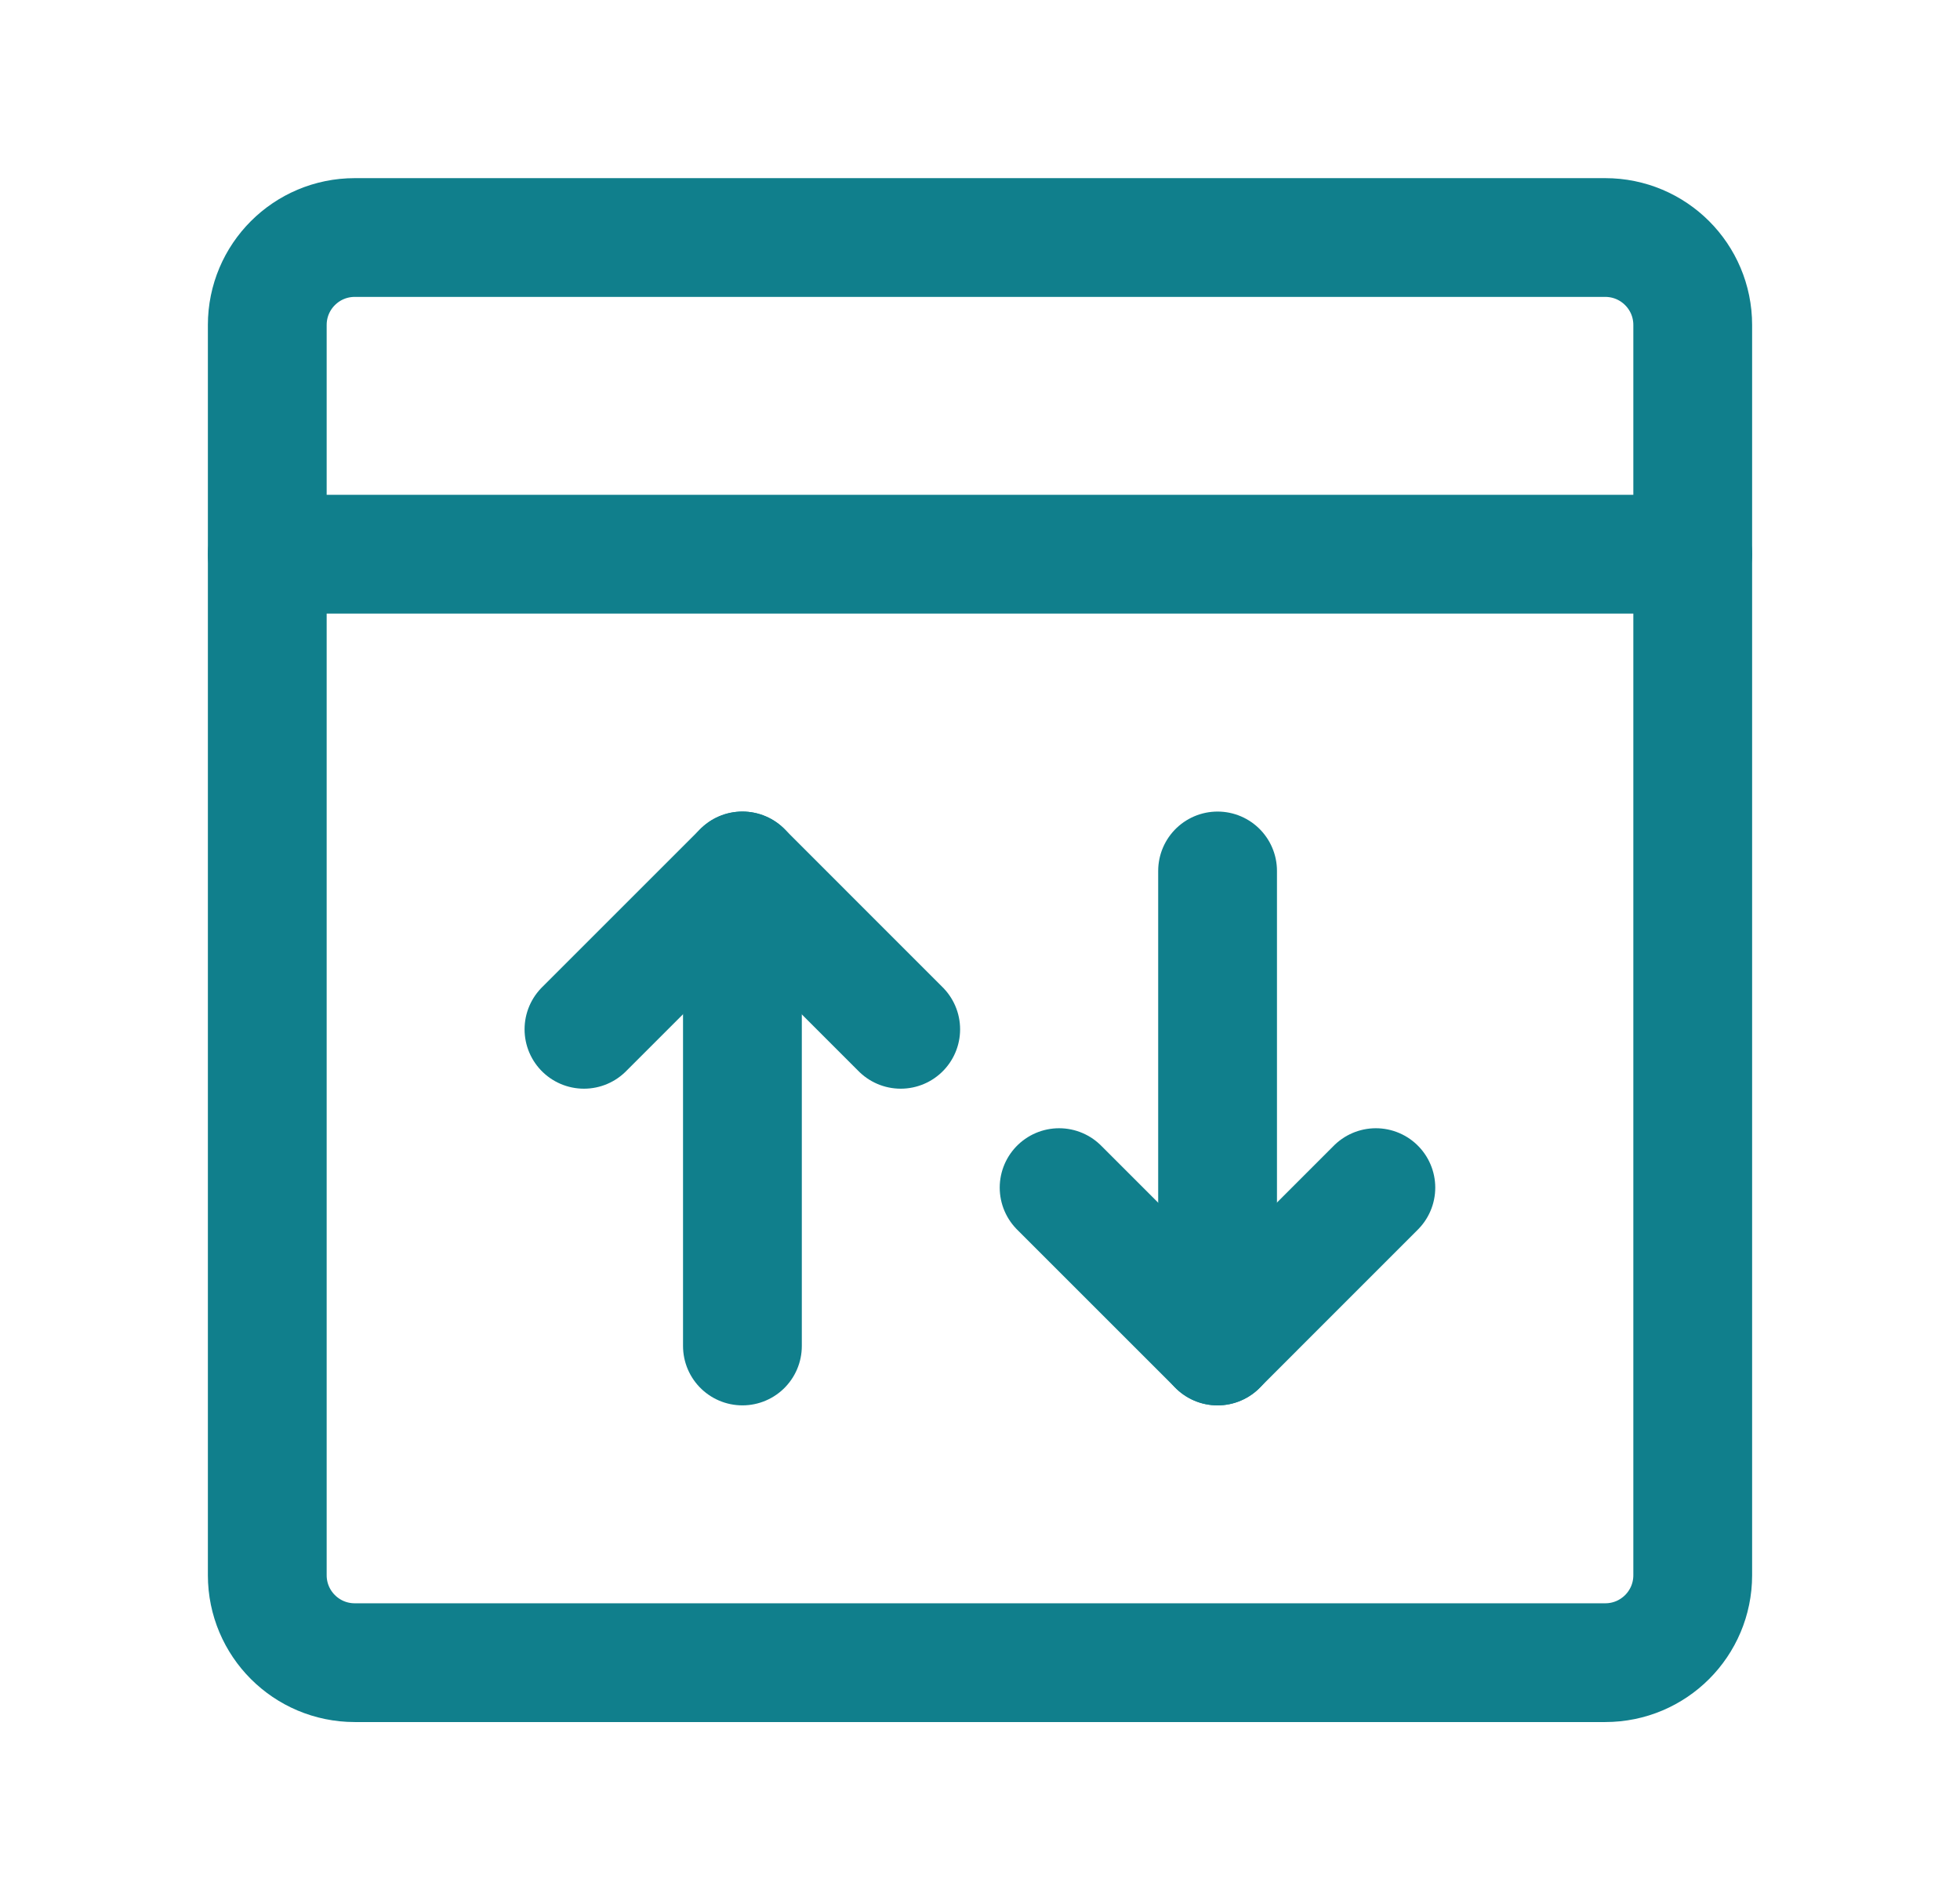 <svg width="33" height="32" viewBox="0 0 33 32" fill="none" xmlns="http://www.w3.org/2000/svg">
<g clip-path="url(#clip0_10707_4978)">
<path d="M17.832 20L20.499 22.667L23.165 20" stroke="#107F8C" stroke-width="2" stroke-linecap="round" stroke-linejoin="round"/>
<path d="M20.5 14.667V22.667" stroke="#107F8C" stroke-width="2" stroke-linecap="round" stroke-linejoin="round"/>
<path d="M15.165 17.334L12.499 14.667L9.832 17.334" stroke="#107F8C" stroke-width="2" stroke-linecap="round" stroke-linejoin="round"/>
<path d="M12.5 22.667V14.667" stroke="#107F8C" stroke-width="2" stroke-linecap="round" stroke-linejoin="round"/>
<path d="M28.5 9.333H4.5" stroke="#107F8C" stroke-width="2" stroke-linecap="round" stroke-linejoin="round"/>
<path d="M27.027 4H5.973C5.159 4 4.5 4.659 4.5 5.473V26.527C4.5 27.341 5.159 28 5.973 28H27.027C27.841 28 28.5 27.341 28.5 26.527V5.473C28.5 4.659 27.841 4 27.027 4Z" stroke="#107F8C" stroke-width="2" stroke-linecap="round" stroke-linejoin="round"/>
</g>
<defs>
<clipPath id="clip0_10707_4978">
<rect width="32" height="32" fill="white" transform="translate(0.5)"/>
</clipPath>
</defs>
</svg>
